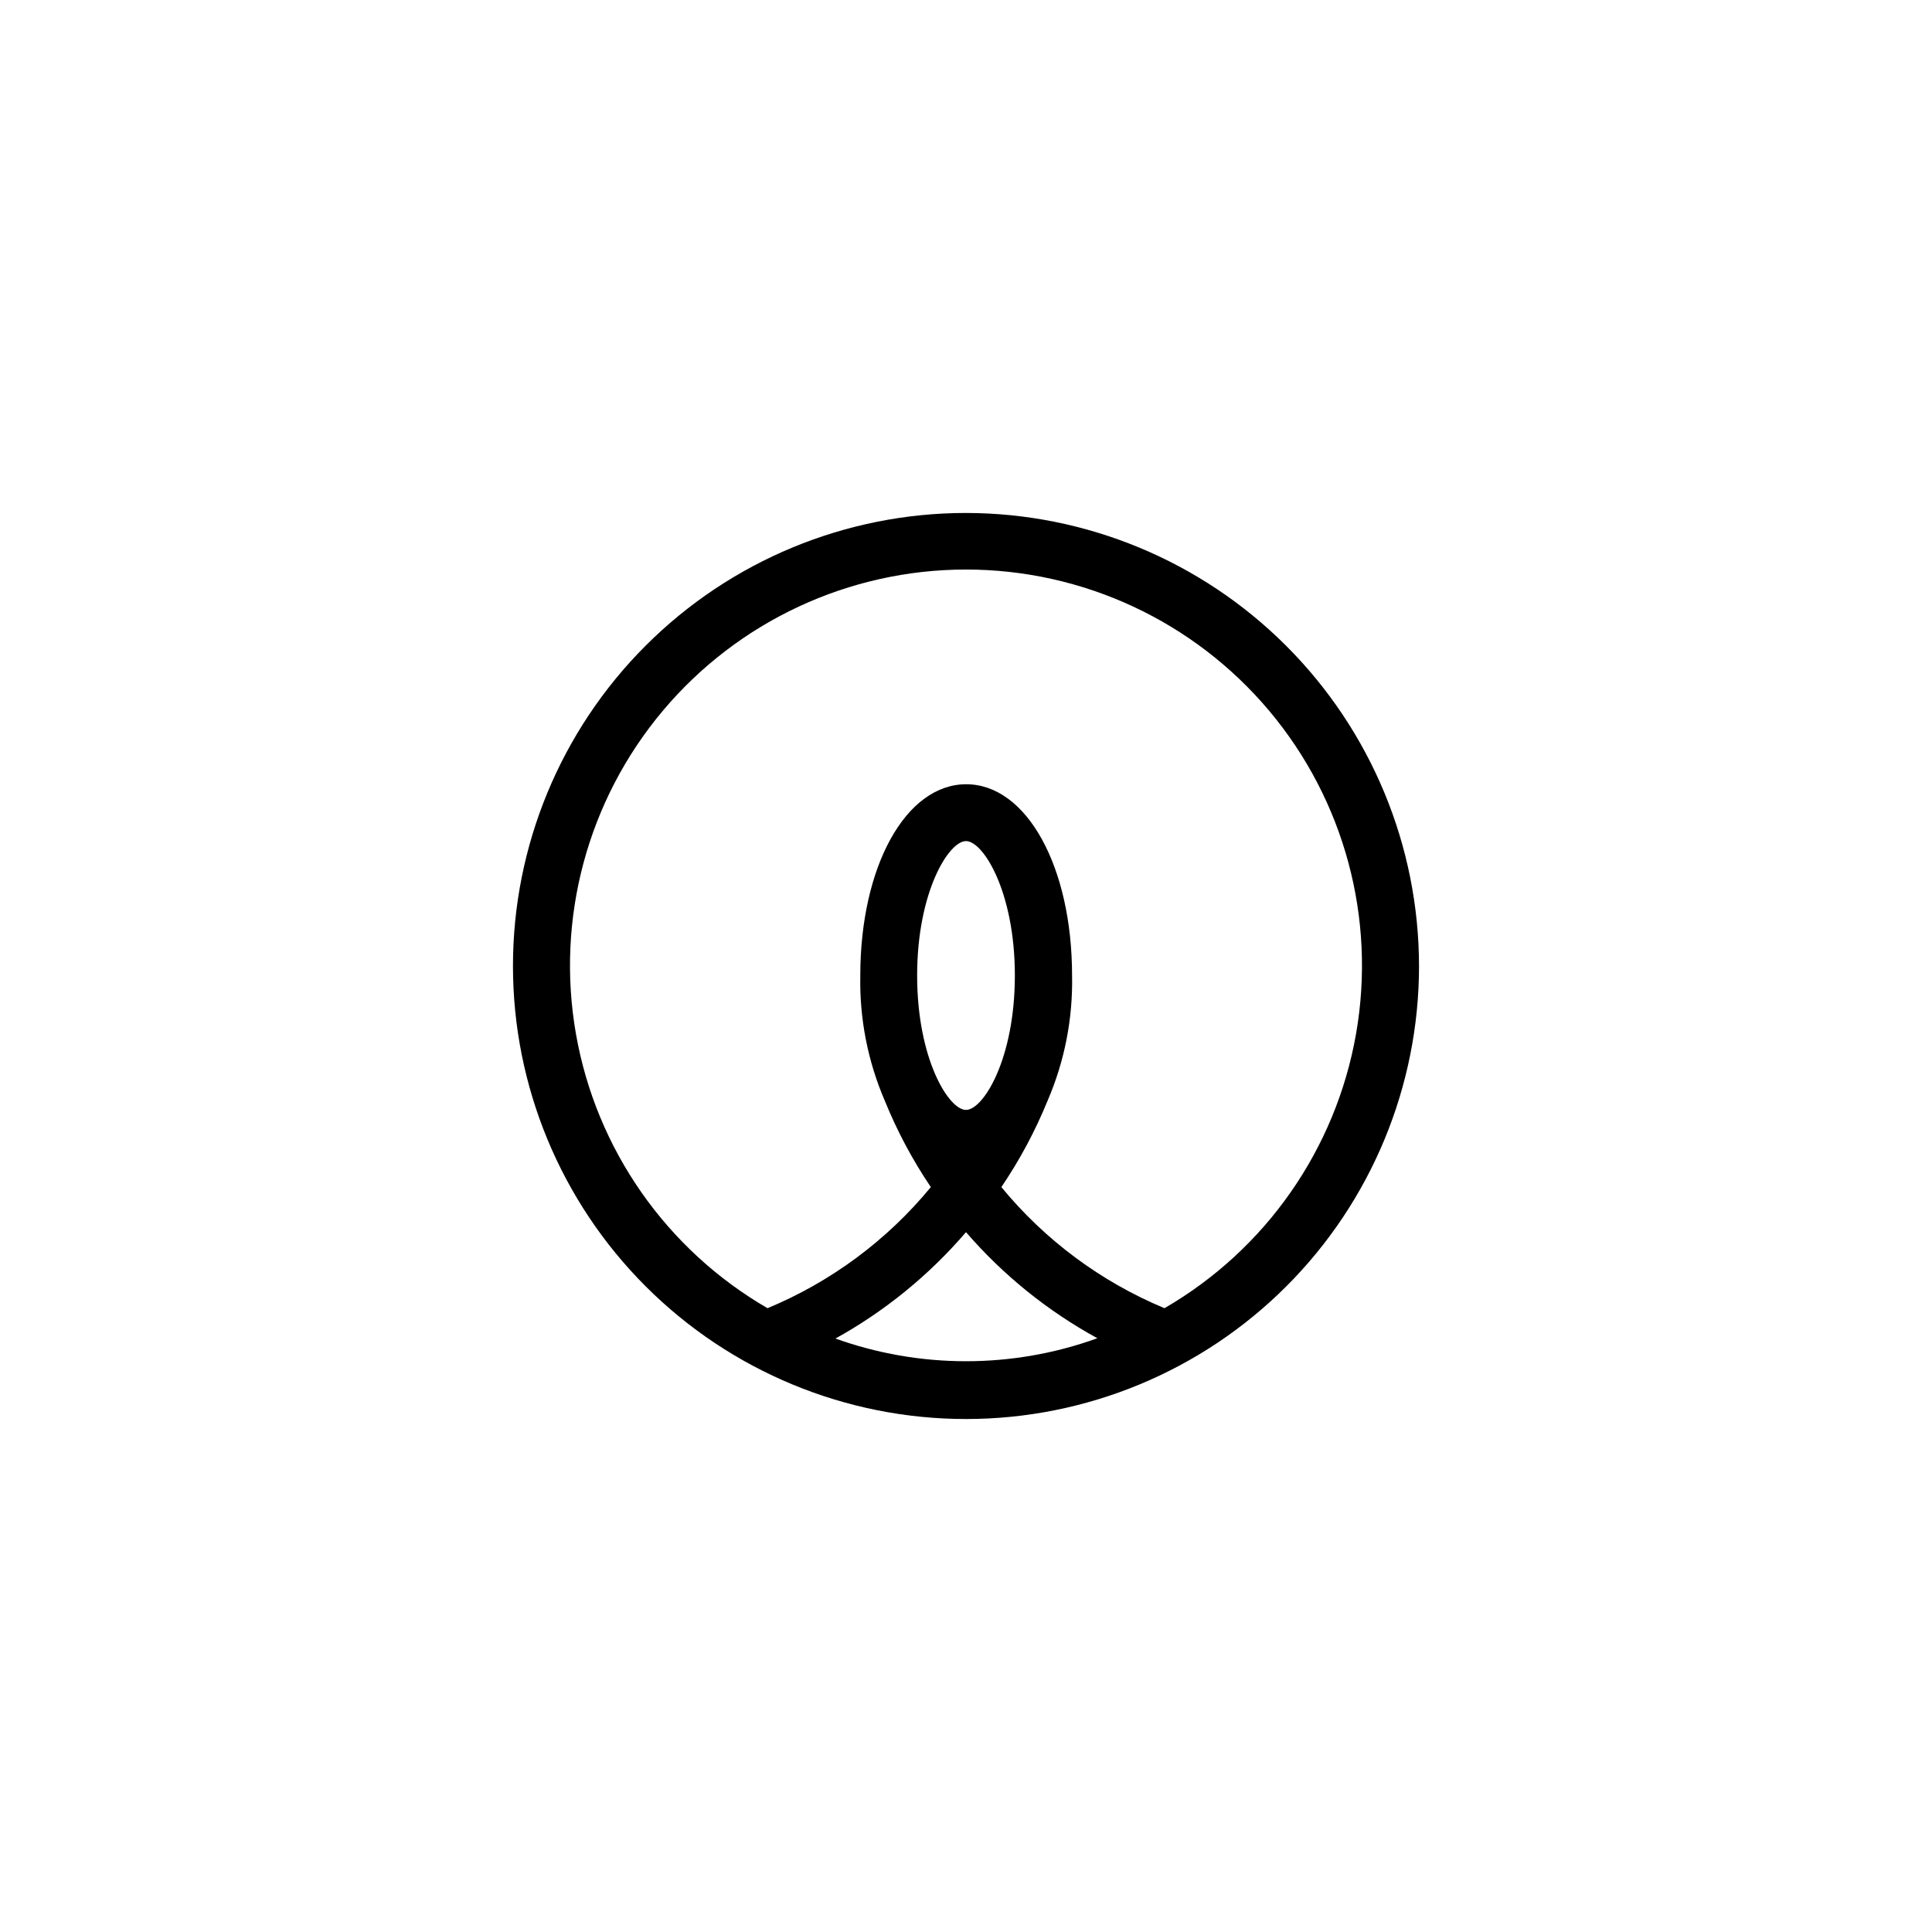 <?xml version="1.0" encoding="UTF-8"?>
<!-- Uploaded to: ICON Repo, www.svgrepo.com, Generator: ICON Repo Mixer Tools -->
<svg fill="#000000" width="800px" height="800px" version="1.1" viewBox="144 144 512 512" xmlns="http://www.w3.org/2000/svg">
 <path d="m400 279.94c-31.844 0-62.379 12.648-84.895 35.164s-35.164 53.051-35.164 84.895c0 31.84 12.648 62.379 35.164 84.891 22.516 22.516 53.051 35.164 84.895 35.164 31.84 0 62.379-12.648 84.891-35.164 22.516-22.512 35.164-53.051 35.164-84.891-0.039-31.832-12.699-62.344-35.207-84.852-22.508-22.508-53.02-35.168-84.848-35.207zm-34.816 218.91c13.207-7.281 25-16.871 34.816-28.316 9.832 11.375 21.621 20.895 34.812 28.113-22.5 8.125-47.129 8.125-69.629 0zm34.816-60.711c-4.586 0-12.949-13.504-12.949-35.621s8.363-35.621 12.949-35.621 12.949 13.504 12.949 35.621c-0.004 22.121-8.367 35.621-12.949 35.621zm52.598 52.547c-16.816-7.004-31.656-18.023-43.227-32.094 4.863-7.176 8.965-14.844 12.242-22.871 4.508-10.461 6.723-21.762 6.496-33.152 0-28.918-12.043-50.734-28.062-50.734s-28.062 21.816-28.062 50.734h0.004c-0.227 11.391 1.988 22.691 6.496 33.152 3.258 8.027 7.344 15.695 12.195 22.871-11.582 14.082-26.445 25.102-43.277 32.094-26.828-15.539-45.414-42.145-50.77-72.684-5.356-30.535 3.066-61.879 23.004-85.621 19.941-23.738 49.359-37.449 80.363-37.449s60.418 13.711 80.359 37.449c19.938 23.742 28.359 55.086 23.004 85.621-5.356 30.539-23.938 57.145-50.766 72.684z"/>
</svg>